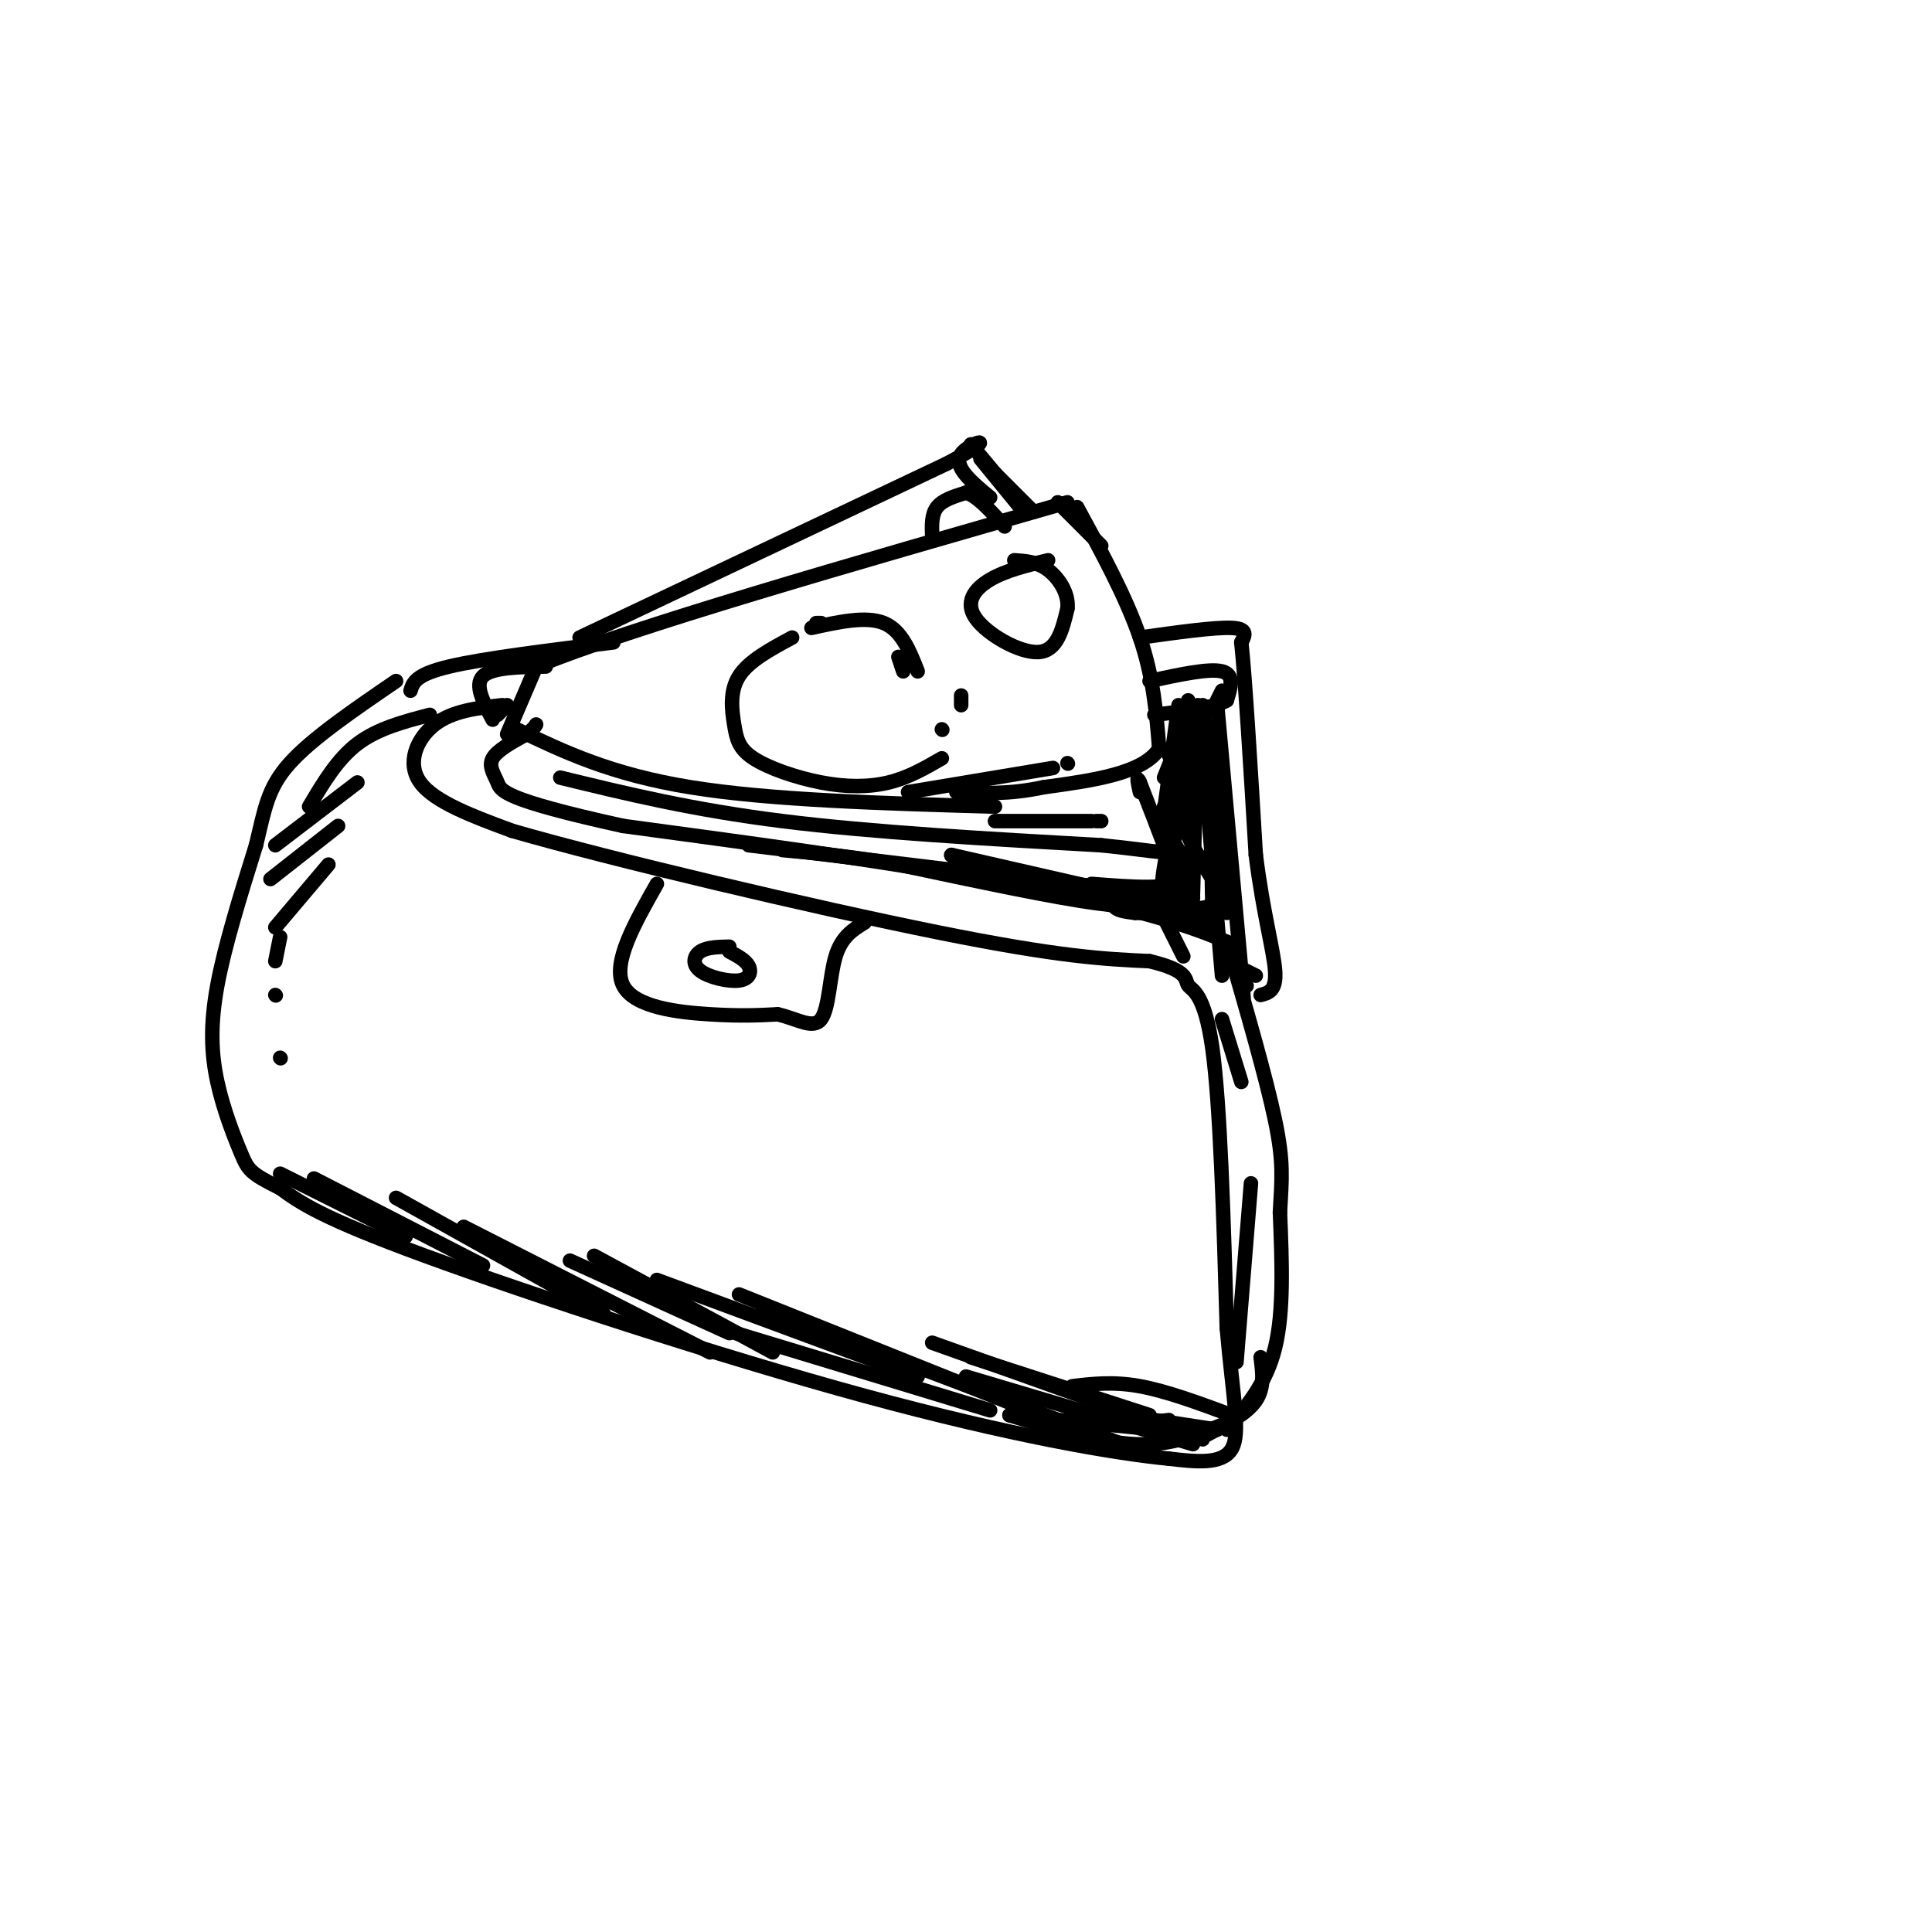 <svg viewBox='0 0 400 400' version='1.1' xmlns='http://www.w3.org/2000/svg' xmlns:xlink='http://www.w3.org/1999/xlink'><g fill='none' stroke='rgb(0,0,0)' stroke-width='3' stroke-linecap='round' stroke-linejoin='round'><path d='M104,146c-5.156,0.578 -10.311,1.156 -14,4c-3.689,2.844 -5.911,7.956 -3,12c2.911,4.044 10.956,7.022 19,10'/><path d='M106,172c20.556,5.956 62.444,15.844 88,21c25.556,5.156 34.778,5.578 44,6'/><path d='M238,199c8.357,1.976 7.250,3.917 8,5c0.750,1.083 3.357,1.310 5,13c1.643,11.690 2.321,34.845 3,58'/><path d='M254,275c1.267,14.489 2.933,21.711 1,25c-1.933,3.289 -7.467,2.644 -13,2'/><path d='M242,302c-11.202,-1.071 -32.708,-4.750 -63,-13c-30.292,-8.250 -69.369,-21.071 -91,-29c-21.631,-7.929 -25.815,-10.964 -30,-14'/><path d='M58,246c-6.175,-3.069 -6.614,-3.740 -8,-7c-1.386,-3.260 -3.719,-9.108 -5,-15c-1.281,-5.892 -1.509,-11.826 0,-20c1.509,-8.174 4.754,-18.587 8,-29'/><path d='M53,175c1.822,-7.533 2.378,-11.867 7,-17c4.622,-5.133 13.311,-11.067 22,-17'/><path d='M105,152c0.000,0.000 6.000,-14.000 6,-14'/><path d='M111,138c19.333,-8.000 64.667,-21.000 110,-34'/><path d='M223,105c5.083,9.333 10.167,18.667 13,27c2.833,8.333 3.417,15.667 4,23'/><path d='M240,155c-3.333,5.167 -13.667,6.583 -24,8'/><path d='M216,163c-7.000,1.500 -12.500,1.250 -18,1'/><path d='M107,151c9.750,4.667 19.500,9.333 36,12c16.500,2.667 39.750,3.333 63,4'/><path d='M85,143c0.500,-1.667 1.000,-3.333 8,-5c7.000,-1.667 20.500,-3.333 34,-5'/><path d='M120,132c0.000,0.000 76.000,-36.000 76,-36'/><path d='M196,96c12.222,-6.444 4.778,-4.556 3,-2c-1.778,2.556 2.111,5.778 6,9'/><path d='M238,141c6.167,-1.333 12.333,-2.667 15,-2c2.667,0.667 1.833,3.333 1,6'/><path d='M254,145c-2.333,1.500 -8.667,2.250 -15,3'/><path d='M253,143c0.000,0.000 -1.000,2.000 -1,2'/><path d='M254,296c4.083,-4.750 8.167,-9.500 10,-17c1.833,-7.500 1.417,-17.750 1,-28'/><path d='M265,251c0.378,-6.933 0.822,-10.267 -1,-19c-1.822,-8.733 -5.911,-22.867 -10,-37'/><path d='M254,195c-22.500,-10.167 -73.750,-17.083 -125,-24'/><path d='M129,171c-25.083,-5.512 -25.292,-7.292 -26,-9c-0.708,-1.708 -1.917,-3.345 -1,-5c0.917,-1.655 3.958,-3.327 7,-5'/><path d='M109,152c1.500,-1.167 1.750,-1.583 2,-2'/><path d='M236,132c7.750,-1.083 15.500,-2.167 19,-2c3.500,0.167 2.750,1.583 2,3'/><path d='M257,133c0.833,7.833 1.917,25.917 3,44'/><path d='M260,177c1.489,11.956 3.711,19.844 4,24c0.289,4.156 -1.356,4.578 -3,5'/><path d='M252,146c0.000,0.000 5.000,55.000 5,55'/><path d='M257,201c0.833,9.333 0.417,5.167 0,1'/><path d='M258,204c0.000,0.000 0.100,0.100 0.1,0.1'/><path d='M116,161c13.667,3.333 27.333,6.667 46,9c18.667,2.333 42.333,3.667 66,5'/><path d='M228,175c13.378,1.356 13.822,2.244 13,0c-0.822,-2.244 -2.911,-7.622 -5,-13'/><path d='M236,162c-0.833,-1.833 -0.417,0.083 0,2'/><path d='M239,169c4.083,5.333 8.167,10.667 6,13c-2.167,2.333 -10.583,1.667 -19,1'/><path d='M202,180c0.000,0.000 0.100,0.100 0.1,0.1'/><path d='M136,183c-4.644,8.200 -9.289,16.400 -7,21c2.289,4.600 11.511,5.600 18,6c6.489,0.400 10.244,0.200 14,0'/><path d='M161,210c4.095,0.917 7.333,3.208 9,1c1.667,-2.208 1.762,-8.917 3,-13c1.238,-4.083 3.619,-5.542 6,-7'/><path d='M151,196c-2.316,0.049 -4.632,0.099 -6,1c-1.368,0.901 -1.789,2.654 0,4c1.789,1.346 5.789,2.285 8,2c2.211,-0.285 2.632,-1.796 2,-3c-0.632,-1.204 -2.316,-2.102 -4,-3'/><path d='M89,148c-5.417,1.417 -10.833,2.833 -15,6c-4.167,3.167 -7.083,8.083 -10,13'/><path d='M74,162c0.000,0.000 -17.000,13.000 -17,13'/><path d='M70,171c0.000,0.000 -14.000,11.000 -14,11'/><path d='M68,179c0.000,0.000 -11.000,13.000 -11,13'/><path d='M58,194c0.000,0.000 -1.000,5.000 -1,5'/><path d='M57,206c0.000,0.000 0.100,0.100 0.1,0.1'/><path d='M58,219c0.000,0.000 0.100,0.100 0.1,0.1'/><path d='M113,138c-5.583,0.083 -11.167,0.167 -13,2c-1.833,1.833 0.083,5.417 2,9'/><path d='M103,148c0.000,0.000 2.000,-2.000 2,-2'/><path d='M217,116c-4.381,1.048 -8.762,2.095 -12,4c-3.238,1.905 -5.333,4.667 -3,8c2.333,3.333 9.095,7.238 13,7c3.905,-0.238 4.952,-4.619 6,-9'/><path d='M221,126c0.356,-3.089 -1.756,-6.311 -4,-8c-2.244,-1.689 -4.622,-1.844 -7,-2'/><path d='M201,92c0.000,0.000 10.000,12.000 10,12'/><path d='M205,97c0.000,0.000 9.000,9.000 9,9'/><path d='M203,95c0.000,0.000 9.000,11.000 9,11'/><path d='M219,104c0.000,0.000 9.000,9.000 9,9'/><path d='M193,111c-0.083,-2.250 -0.167,-4.500 1,-6c1.167,-1.500 3.583,-2.250 6,-3'/><path d='M200,102c2.333,0.667 5.167,3.833 8,7'/><path d='M164,132c-4.503,2.423 -9.006,4.845 -11,8c-1.994,3.155 -1.479,7.041 -1,10c0.479,2.959 0.922,4.989 4,7c3.078,2.011 8.790,4.003 14,5c5.210,0.997 9.917,0.999 14,0c4.083,-0.999 7.541,-3.000 11,-5'/><path d='M199,146c0.000,0.000 0.000,-2.000 0,-2'/><path d='M169,129c0.000,0.000 1.000,0.000 1,0'/><path d='M186,136c0.000,0.000 1.000,3.000 1,3'/><path d='M168,130c5.667,-1.250 11.333,-2.500 15,-1c3.667,1.500 5.333,5.750 7,10'/><path d='M195,151c0.000,0.000 0.100,0.100 0.1,0.1'/><path d='M188,164c0.000,0.000 30.000,-5.000 30,-5'/><path d='M221,158c0.000,0.000 0.100,0.100 0.1,0.1'/><path d='M206,170c0.000,0.000 20.000,0.000 20,0'/><path d='M227,170c0.000,0.000 1.000,0.000 1,0'/><path d='M58,243c0.000,0.000 26.000,13.000 26,13'/><path d='M65,244c0.000,0.000 35.000,18.000 35,18'/><path d='M82,248c0.000,0.000 43.000,24.000 43,24'/><path d='M96,254c0.000,0.000 51.000,26.000 51,26'/><path d='M118,261c0.000,0.000 33.000,15.000 33,15'/><path d='M123,260c0.000,0.000 37.000,20.000 37,20'/><path d='M136,265c0.000,0.000 54.000,20.000 54,20'/><path d='M153,268c0.000,0.000 65.000,26.000 65,26'/><path d='M149,275c0.000,0.000 56.000,17.000 56,17'/><path d='M158,271c0.000,0.000 77.000,29.000 77,29'/><path d='M193,278c0.000,0.000 56.000,20.000 56,20'/><path d='M201,281c0.000,0.000 37.000,12.000 37,12'/><path d='M234,295c0.000,0.000 8.000,-1.000 8,-1'/><path d='M200,285c0.000,0.000 47.000,14.000 47,14'/><path d='M222,287c4.250,-0.500 8.500,-1.000 14,0c5.500,1.000 12.250,3.500 19,6'/><path d='M261,281c0.417,3.167 0.833,6.333 -1,9c-1.833,2.667 -5.917,4.833 -10,7'/><path d='M239,294c0.000,0.000 13.000,2.000 13,2'/><path d='M253,295c-5.333,2.167 -10.667,4.333 -18,4c-7.333,-0.333 -16.667,-3.167 -26,-6'/><path d='M209,293c0.000,0.000 31.000,3.000 31,3'/><path d='M256,282c0.000,0.000 3.000,-37.000 3,-37'/><path d='M257,224c0.000,0.000 -4.000,-13.000 -4,-13'/><path d='M245,198c0.000,0.000 -4.000,-8.000 -4,-8'/><path d='M258,201c0.000,0.000 2.000,1.000 2,1'/><path d='M247,151c0.000,0.000 1.000,0.000 1,0'/><path d='M254,189c0.000,0.000 -5.000,-43.000 -5,-43'/><path d='M248,146c0.000,0.000 -1.000,39.000 -1,39'/><path d='M247,186c0.000,0.000 -1.000,-41.000 -1,-41'/><path d='M244,146c0.000,0.000 -3.000,22.000 -3,22'/><path d='M241,168c-0.500,3.500 -0.250,1.250 0,-1'/><path d='M241,161c0.000,0.000 4.000,-10.000 4,-10'/><path d='M245,150c-1.000,5.833 -2.000,11.667 -1,17c1.000,5.333 4.000,10.167 7,15'/><path d='M251,182c1.262,3.679 0.917,5.375 -2,6c-2.917,0.625 -8.405,0.179 -10,0c-1.595,-0.179 0.702,-0.089 3,0'/><path d='M242,188c2.286,0.012 6.500,0.042 9,0c2.500,-0.042 3.286,-0.155 3,-5c-0.286,-4.845 -1.643,-14.423 -3,-24'/><path d='M249,155c0.000,0.000 4.000,47.000 4,47'/><path d='M250,192c0.000,0.000 0.000,-3.000 0,-3'/><path d='M245,148c2.024,3.185 4.048,6.369 5,14c0.952,7.631 0.833,19.708 1,25c0.167,5.292 0.619,3.798 -2,3c-2.619,-0.798 -8.310,-0.899 -14,-1'/><path d='M235,189c-3.000,-0.333 -3.500,-0.667 -4,-1'/><path d='M232,185c0.000,0.000 -35.000,-8.000 -35,-8'/><path d='M197,177c-1.267,0.311 13.067,5.089 23,7c9.933,1.911 15.467,0.956 21,0'/><path d='M239,186c-1.583,1.083 -3.167,2.167 -12,1c-8.833,-1.167 -24.917,-4.583 -41,-8'/><path d='M186,179c-10.833,-1.833 -17.417,-2.417 -24,-3'/><path d='M155,175c0.000,0.000 66.000,8.000 66,8'/><path d='M222,183c0.000,0.000 20.000,2.000 20,2'/><path d='M242,185c2.750,-4.083 5.500,-8.167 6,-8c0.500,0.167 -1.250,4.583 -3,9'/><path d='M245,186c0.369,1.988 2.792,2.458 2,3c-0.792,0.542 -4.798,1.155 -6,-2c-1.202,-3.155 0.399,-10.077 2,-17'/><path d='M243,170c0.311,2.822 0.089,18.378 0,19c-0.089,0.622 -0.044,-13.689 0,-28'/><path d='M243,161c-0.500,-5.667 -1.750,-5.833 -3,-6'/></g>
</svg>